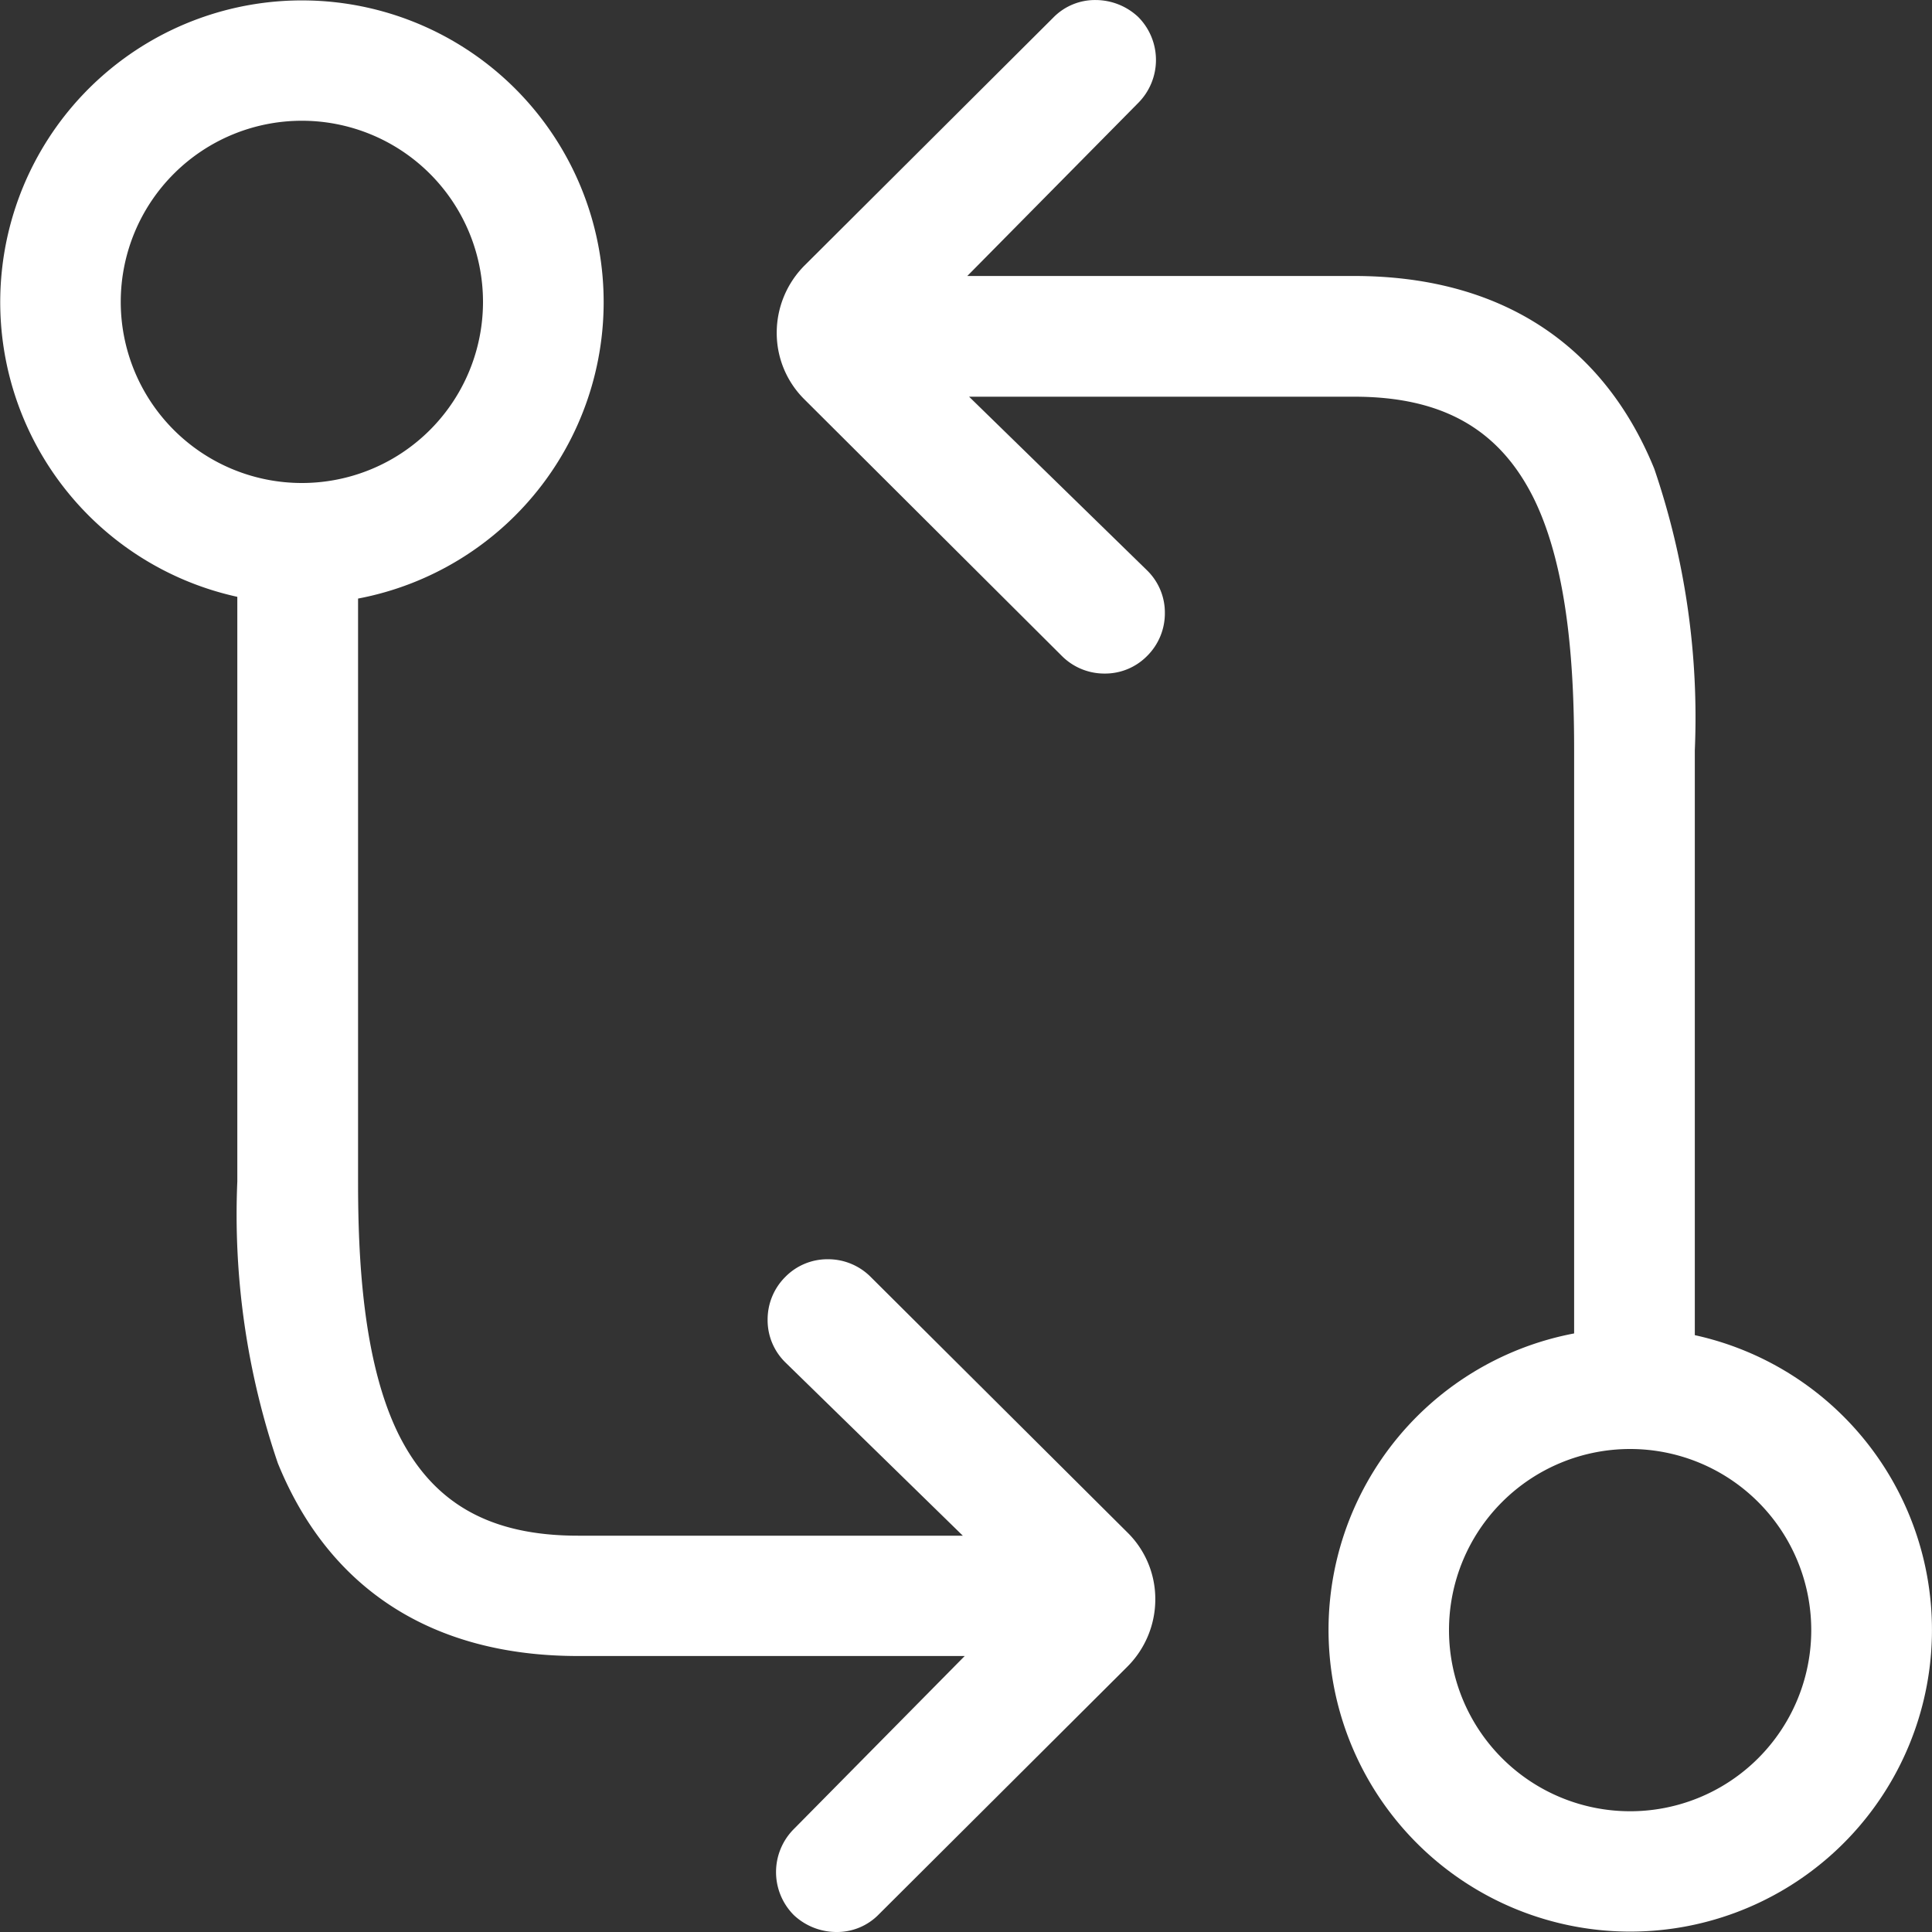 <svg xmlns="http://www.w3.org/2000/svg" width="60" height="60" viewBox="0 0 60 60">
  <rect x="0" y="0" width="60" height="60" fill="#333333" stroke="none"/>
  <g id="Icon_ionic-ios-git-compare" data-name="Icon ionic-ios-git-compare" transform="translate(-2.25 -2.25)">
    <path id="Tracciato_470" data-name="Tracciato 470" d="M29.29,41.906a1.863,1.863,0,0,0-1.326-.549,1.831,1.831,0,0,0-1.326.549,1.863,1.863,0,0,0-.549,1.326,1.831,1.831,0,0,0,.549,1.326l.013.013,5.5,5.371H20.2c-2.732,0-4.5-1-5.571-3.147-1.125-2.277-1.259-5.558-1.259-7.835V20.839a9.37,9.37,0,1,0-3.75-.054V38.946a23.922,23.922,0,0,0,1.259,8.746c1.594,3.924,4.821,5.987,9.321,5.987H32.21l-5.317,5.384a1.892,1.892,0,0,0,0,2.652l.013.013a1.937,1.937,0,0,0,1.312.522,1.81,1.81,0,0,0,1.326-.549l7.714-7.688a2.959,2.959,0,0,0,.871-2.1,2.9,2.9,0,0,0-.871-2.076ZM11.625,17.25a5.625,5.625,0,1,1,5.625-5.625A5.624,5.624,0,0,1,11.625,17.25Z" transform="translate(0 0)" fill="#fff"/>
    <path id="Tracciato_471" data-name="Tracciato 471" d="M43.427,43.714V25.554a23.922,23.922,0,0,0-1.259-8.746c-1.594-3.911-4.821-5.987-9.321-5.987H20.833L26.15,5.438a1.892,1.892,0,0,0,0-2.652l-.013-.013a1.937,1.937,0,0,0-1.312-.522A1.81,1.81,0,0,0,23.5,2.8l-7.714,7.688a2.959,2.959,0,0,0-.871,2.1,2.9,2.9,0,0,0,.871,2.076l7.982,7.955a1.863,1.863,0,0,0,1.326.549,1.831,1.831,0,0,0,1.326-.549,1.863,1.863,0,0,0,.549-1.326,1.831,1.831,0,0,0-.549-1.326l-.013-.013-5.518-5.384h11.96c2.732,0,4.5,1,5.571,3.147,1.125,2.277,1.259,5.558,1.259,7.835V43.661a9.37,9.37,0,1,0,3.75.054ZM41.418,58.5a5.625,5.625,0,1,1,5.625-5.625A5.624,5.624,0,0,1,41.418,58.5Z" transform="translate(11.457 0)" fill="#fff"/>
  </g>
</svg>

